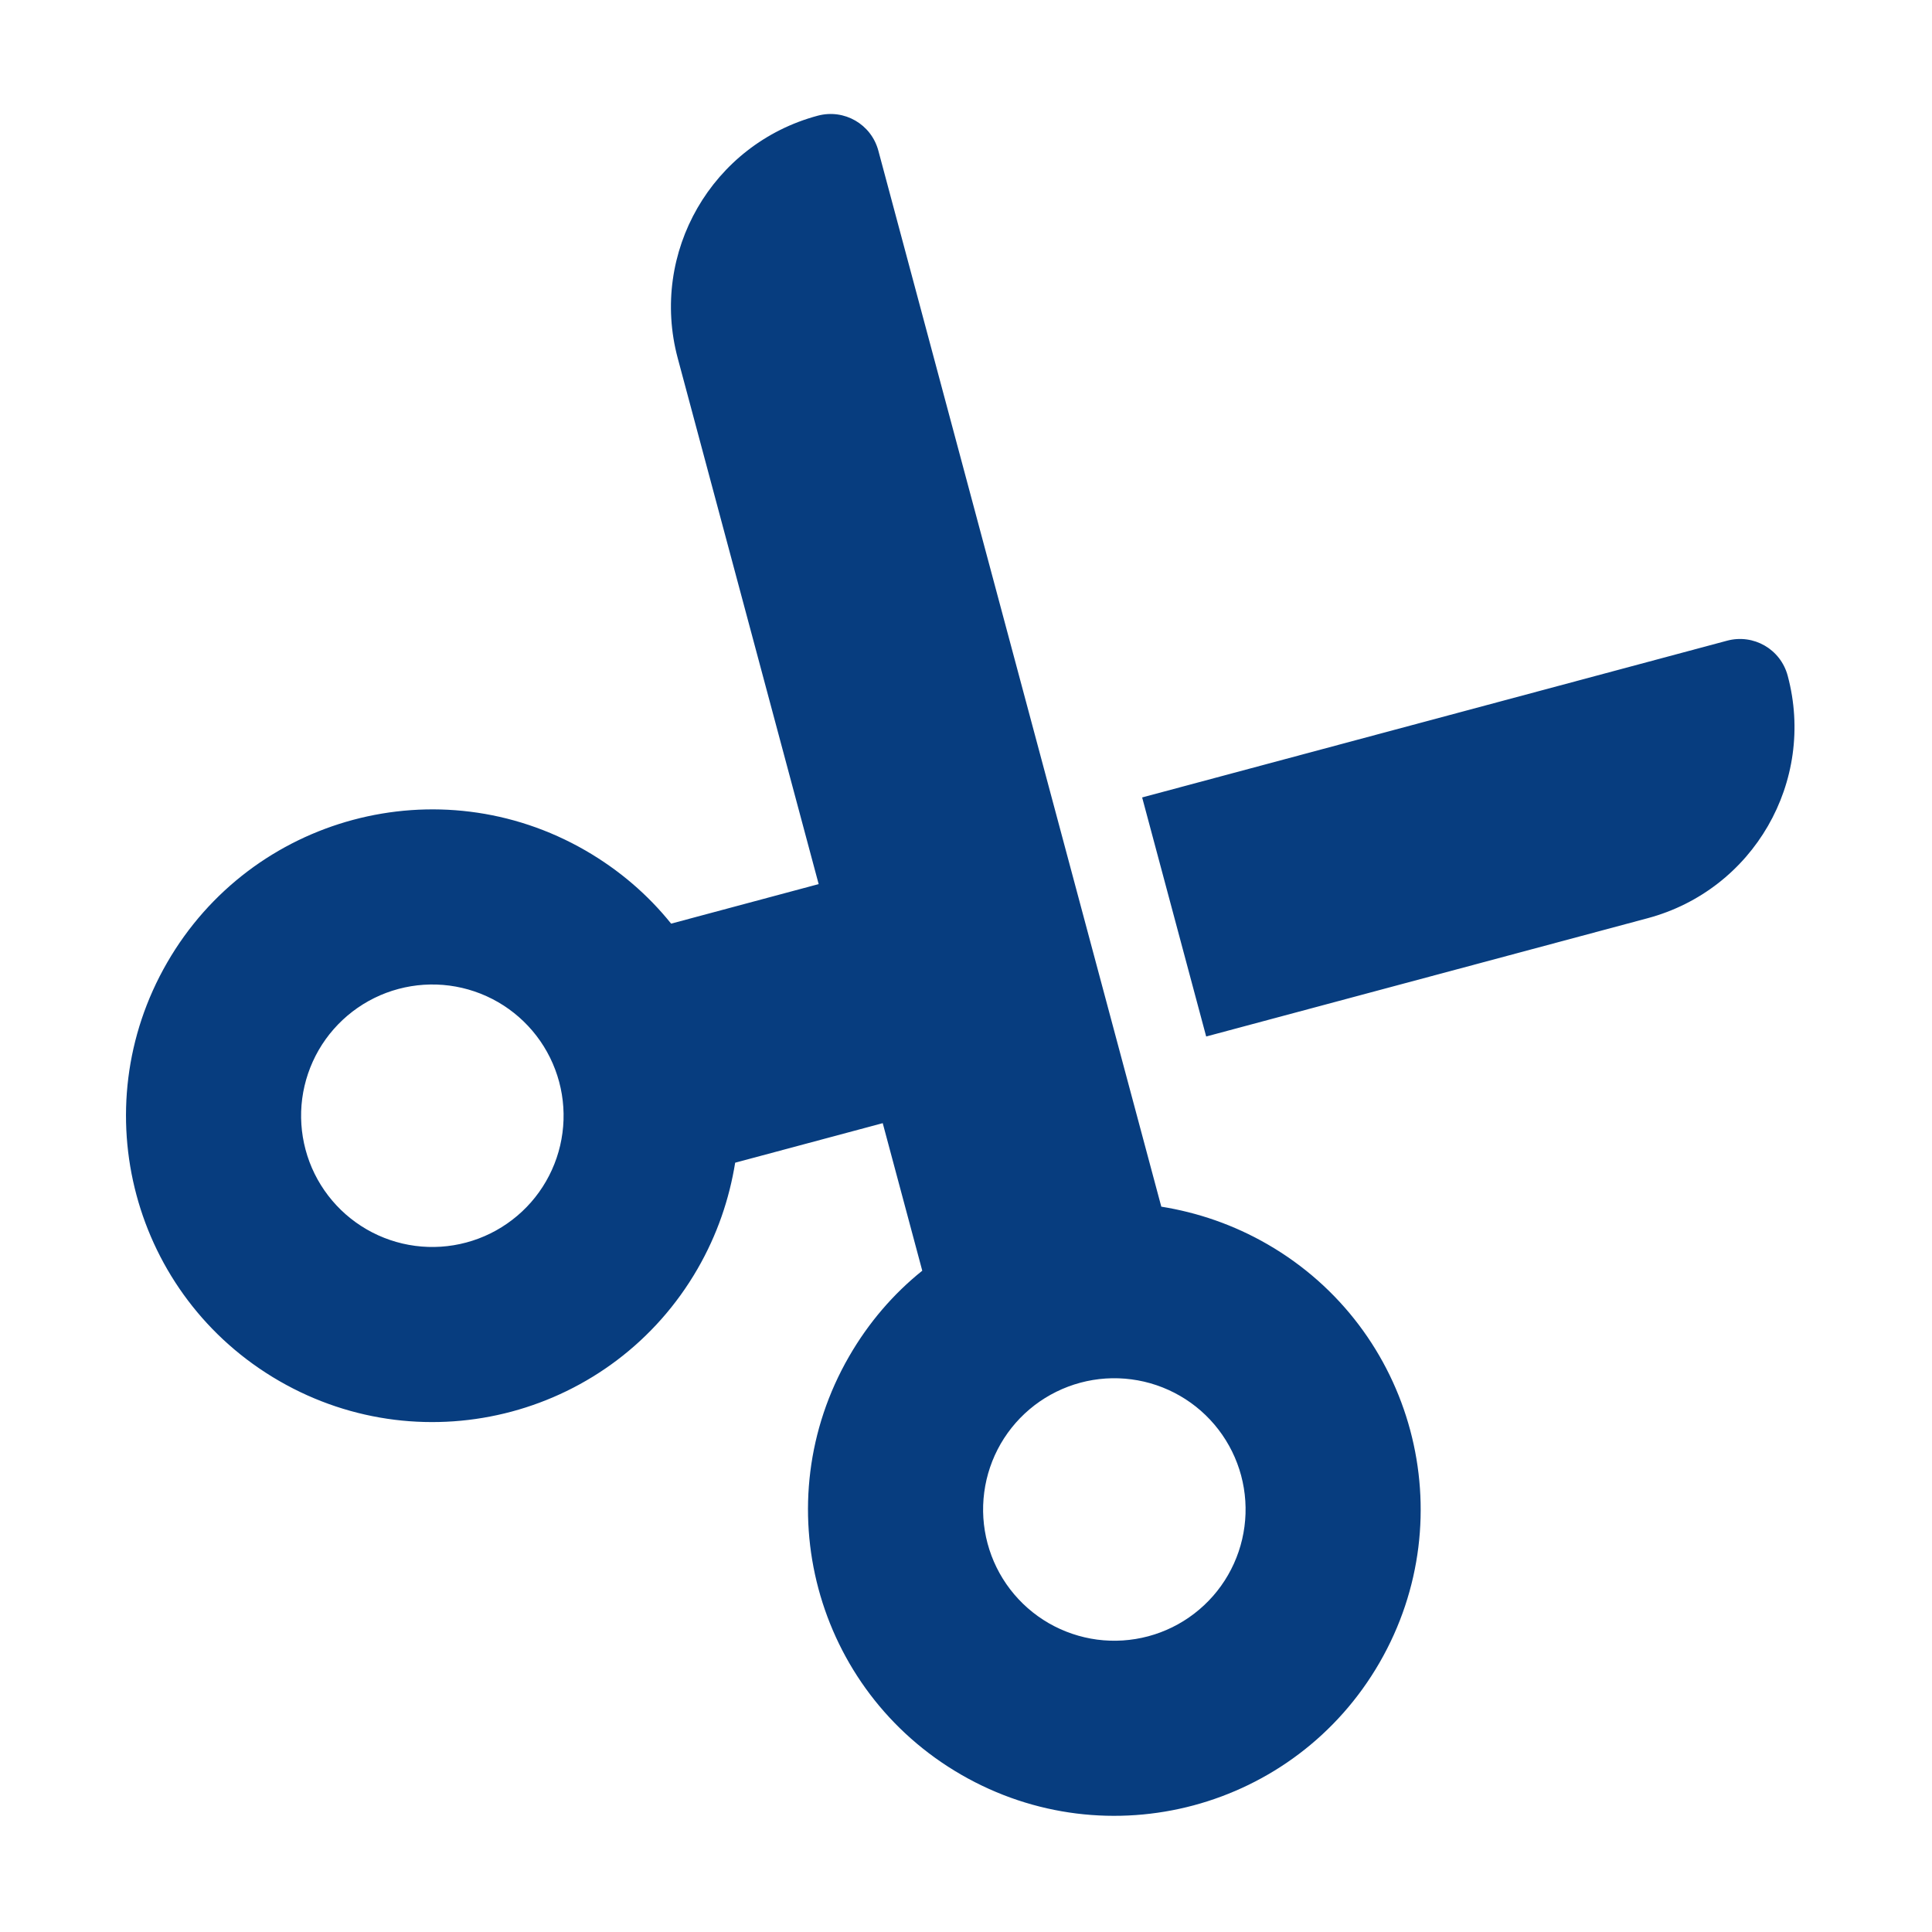 <svg width="69" height="69" viewBox="0 0 69 69" fill="none" xmlns="http://www.w3.org/2000/svg">
<g clip-path="url(#clip0_58_9)">
<path d="M29.238 31.575L23.969 32.987C23.142 31.958 22.119 31.074 20.91 30.375C15.675 27.353 8.991 29.144 5.969 34.379C2.946 39.614 4.737 46.297 9.972 49.32C15.207 52.342 21.891 50.551 24.913 45.316C25.611 44.107 26.047 42.825 26.256 41.525L31.526 40.113L32.938 45.382C31.908 46.209 31.024 47.232 30.326 48.441C27.303 53.676 29.094 60.36 34.329 63.382C39.564 66.405 46.248 64.614 49.27 59.379C52.292 54.144 50.502 47.461 45.267 44.438C44.057 43.74 42.775 43.304 41.475 43.095L31.37 5.382C31.116 4.435 30.152 3.879 29.205 4.132C25.43 5.144 23.194 9.017 24.205 12.793L29.238 31.575ZM43.078 37.018L58.846 32.793C62.621 31.781 64.858 27.908 63.846 24.132C63.592 23.185 62.628 22.628 61.681 22.882L40.791 28.48L43.078 37.018ZM13.097 43.907C12.564 43.599 12.097 43.19 11.722 42.701C11.347 42.213 11.072 41.656 10.913 41.061C10.754 40.466 10.713 39.846 10.793 39.236C10.874 38.626 11.074 38.037 11.381 37.504C11.689 36.971 12.099 36.504 12.587 36.129C13.076 35.754 13.633 35.479 14.228 35.32C14.822 35.161 15.442 35.12 16.053 35.2C16.663 35.281 17.252 35.48 17.785 35.788C18.318 36.096 18.785 36.506 19.16 36.994C19.535 37.483 19.809 38.04 19.969 38.635C20.128 39.229 20.169 39.849 20.088 40.459C20.008 41.07 19.808 41.658 19.5 42.191C19.193 42.724 18.783 43.192 18.294 43.566C17.806 43.941 17.249 44.216 16.654 44.375C16.059 44.535 15.439 44.575 14.829 44.495C14.219 44.415 13.63 44.215 13.097 43.907ZM35.738 51.566C36.046 51.033 36.456 50.566 36.944 50.191C37.433 49.817 37.99 49.542 38.585 49.382C39.179 49.223 39.799 49.182 40.41 49.263C41.02 49.343 41.608 49.543 42.142 49.851C42.675 50.158 43.142 50.568 43.517 51.057C43.891 51.545 44.166 52.102 44.326 52.697C44.485 53.292 44.526 53.912 44.445 54.522C44.365 55.132 44.165 55.721 43.857 56.254C43.55 56.787 43.14 57.254 42.651 57.629C42.163 58.004 41.606 58.279 41.011 58.438C40.416 58.597 39.796 58.638 39.186 58.558C38.576 58.477 37.987 58.277 37.454 57.97C36.921 57.662 36.454 57.252 36.079 56.764C35.704 56.275 35.429 55.718 35.27 55.123C35.111 54.529 35.07 53.909 35.151 53.298C35.231 52.688 35.431 52.099 35.738 51.566Z" fill="#073D7F"/>
</g>
<defs>
<clipPath id="clip0_58_9">
<rect width="50" height="50" fill="white" transform="translate(0.5 43.851) rotate(-60)"/>
</clipPath>
</defs>
</svg>
